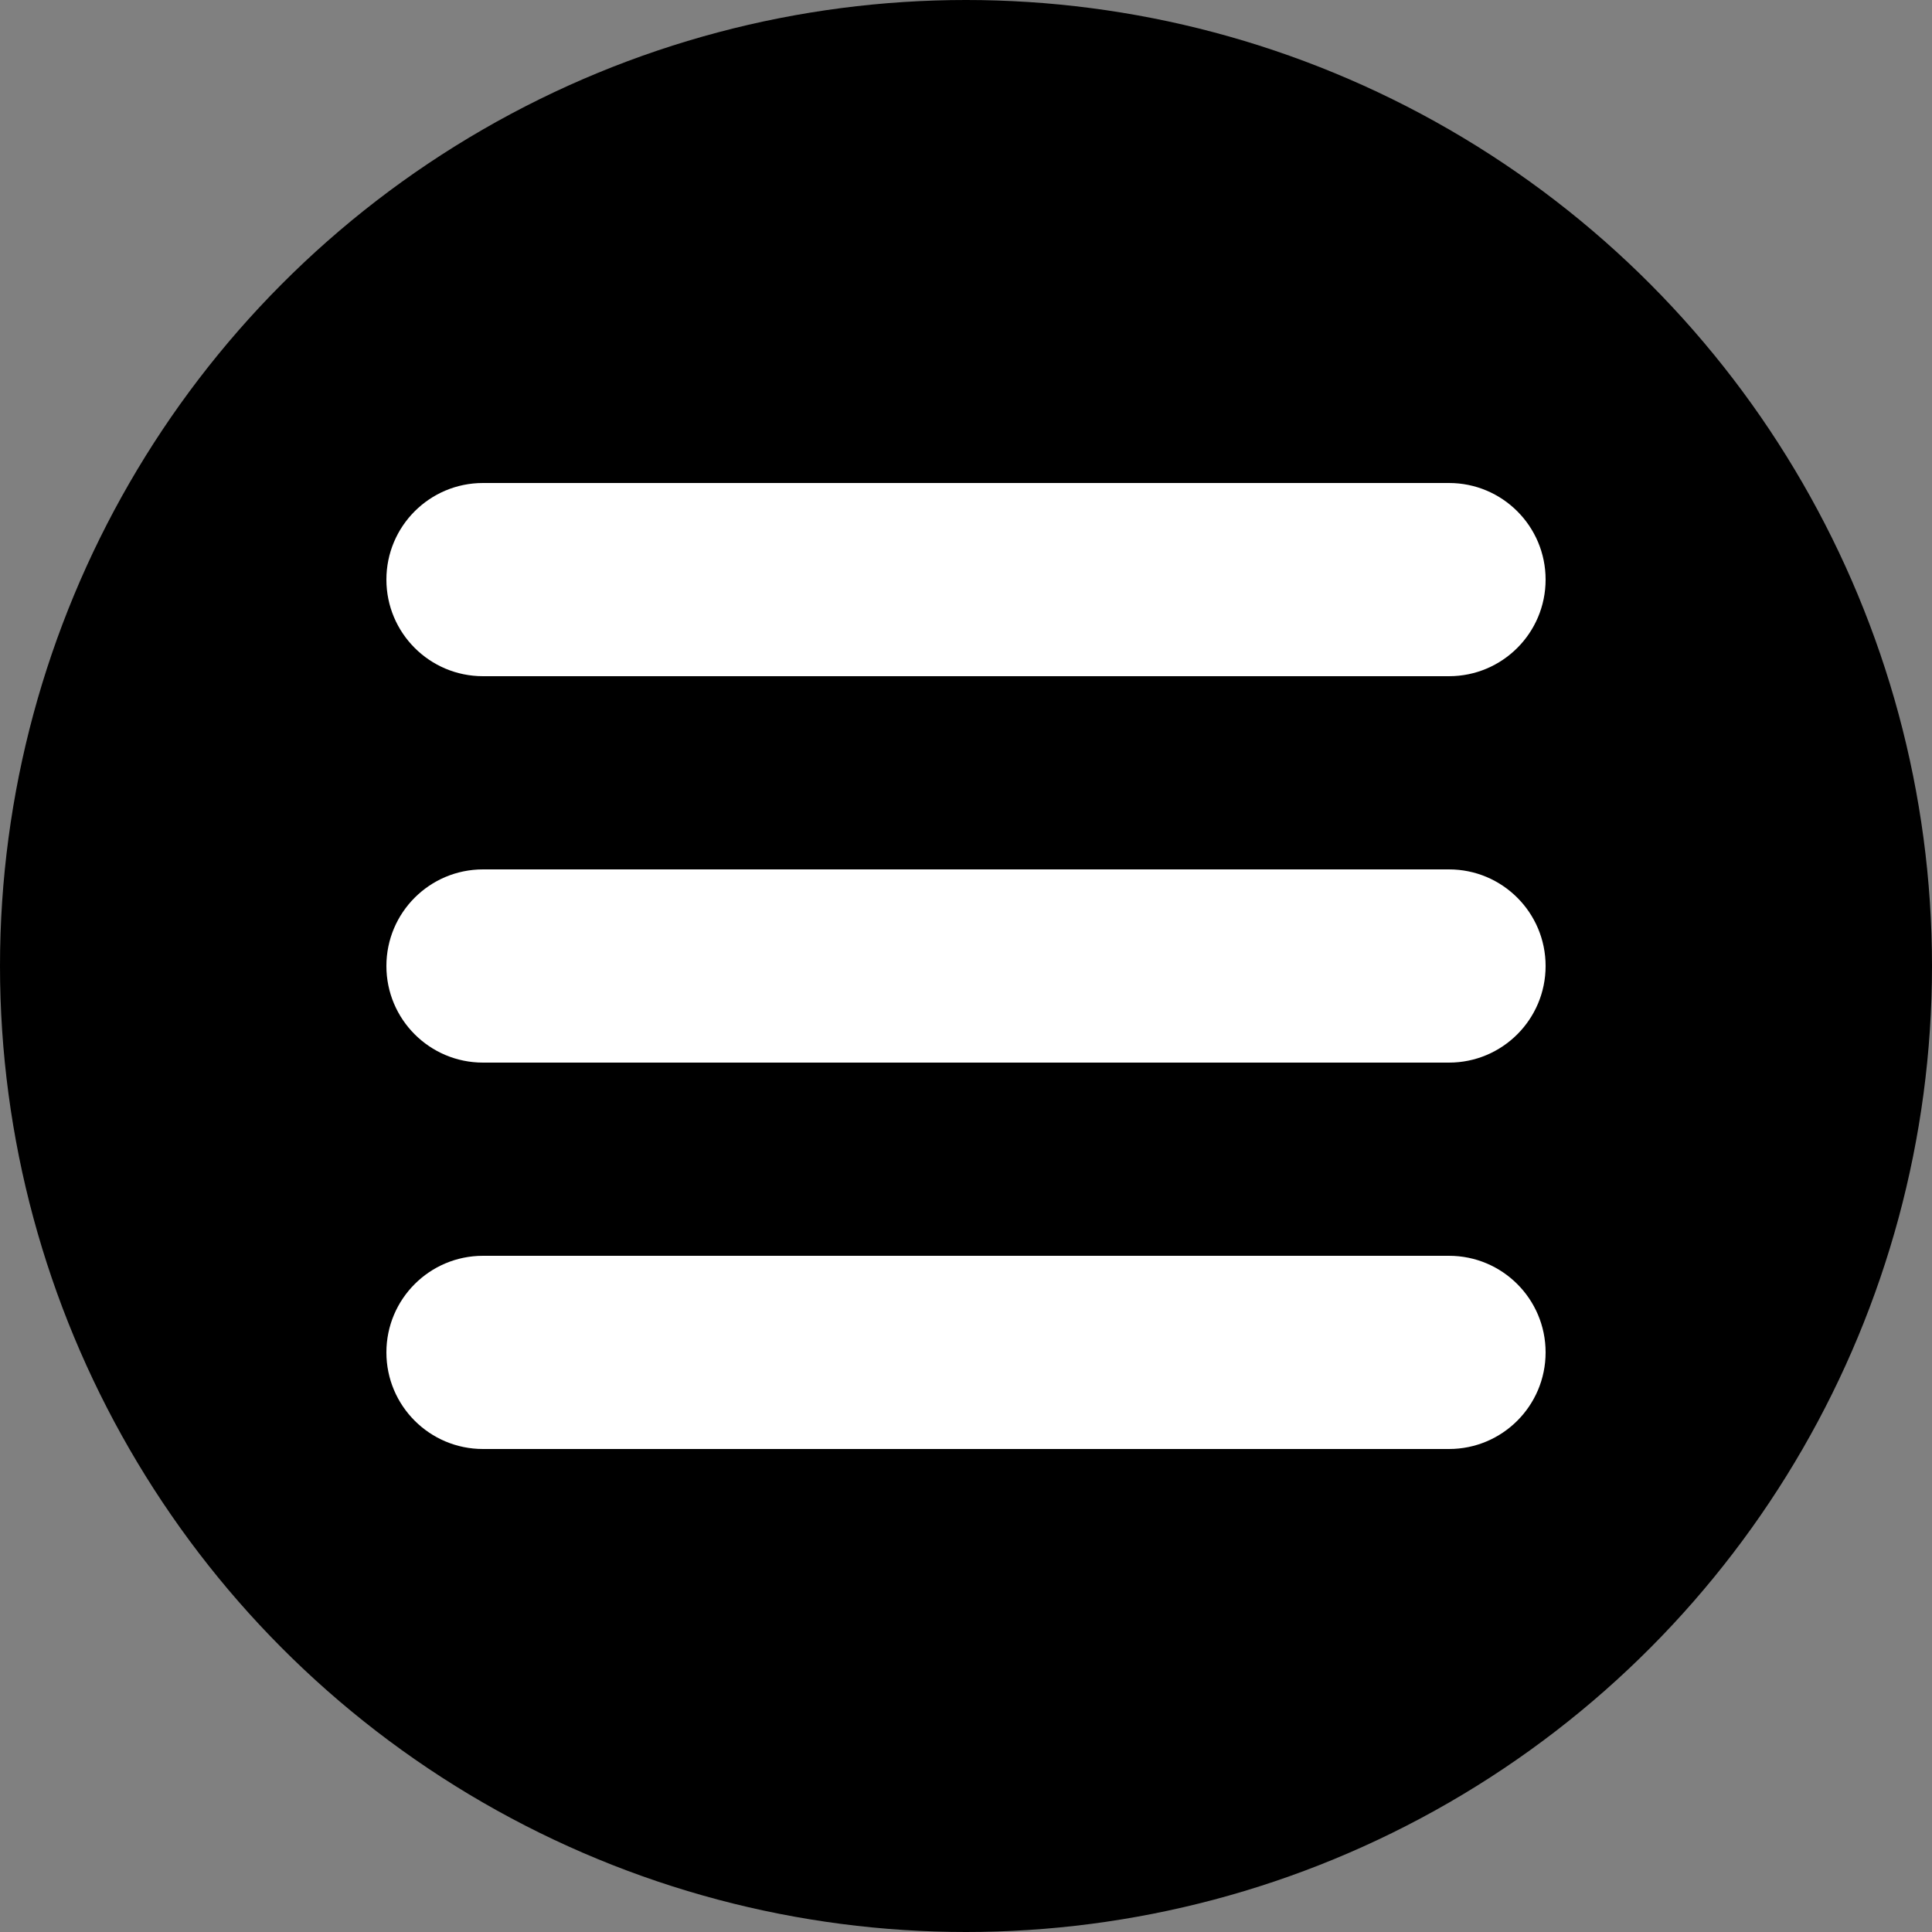 <?xml version="1.0" encoding="utf-8"?>
<!-- Generator: Adobe Illustrator 16.0.0, SVG Export Plug-In . SVG Version: 6.00 Build 0)  -->
<!DOCTYPE svg PUBLIC "-//W3C//DTD SVG 1.1//EN" "http://www.w3.org/Graphics/SVG/1.1/DTD/svg11.dtd">
<svg version="1.1" id="Layer_1" xmlns="http://www.w3.org/2000/svg" xmlns:xlink="http://www.w3.org/1999/xlink" x="0px" y="0px"
	 width="50px" height="50px" viewBox="0 0 50 50" enable-background="new 0 0 50 50" xml:space="preserve">
<rect x="0" y="0" width="50" height="50" fill="#808080" stroke="none"/>
<circle cx="25" cy="25" r="25"/>
<path fill="#FFFFFF" d="M37.5,17.5h-25c-1.381,0-2.5-1.119-2.5-2.5s1.119-2.5,2.5-2.5h25c1.381,0,2.5,1.119,2.5,2.5
	S38.881,17.5,37.5,17.5z M40,25c0-1.381-1.119-2.5-2.5-2.5h-25c-1.381,0-2.5,1.119-2.5,2.5s1.119,2.5,2.5,2.5h25
	C38.881,27.5,40,26.381,40,25z M40,35c0-1.381-1.119-2.5-2.5-2.5h-25c-1.381,0-2.5,1.119-2.5,2.5s1.119,2.5,2.5,2.5h25
	C38.881,37.5,40,36.381,40,35z"/>
</svg>
